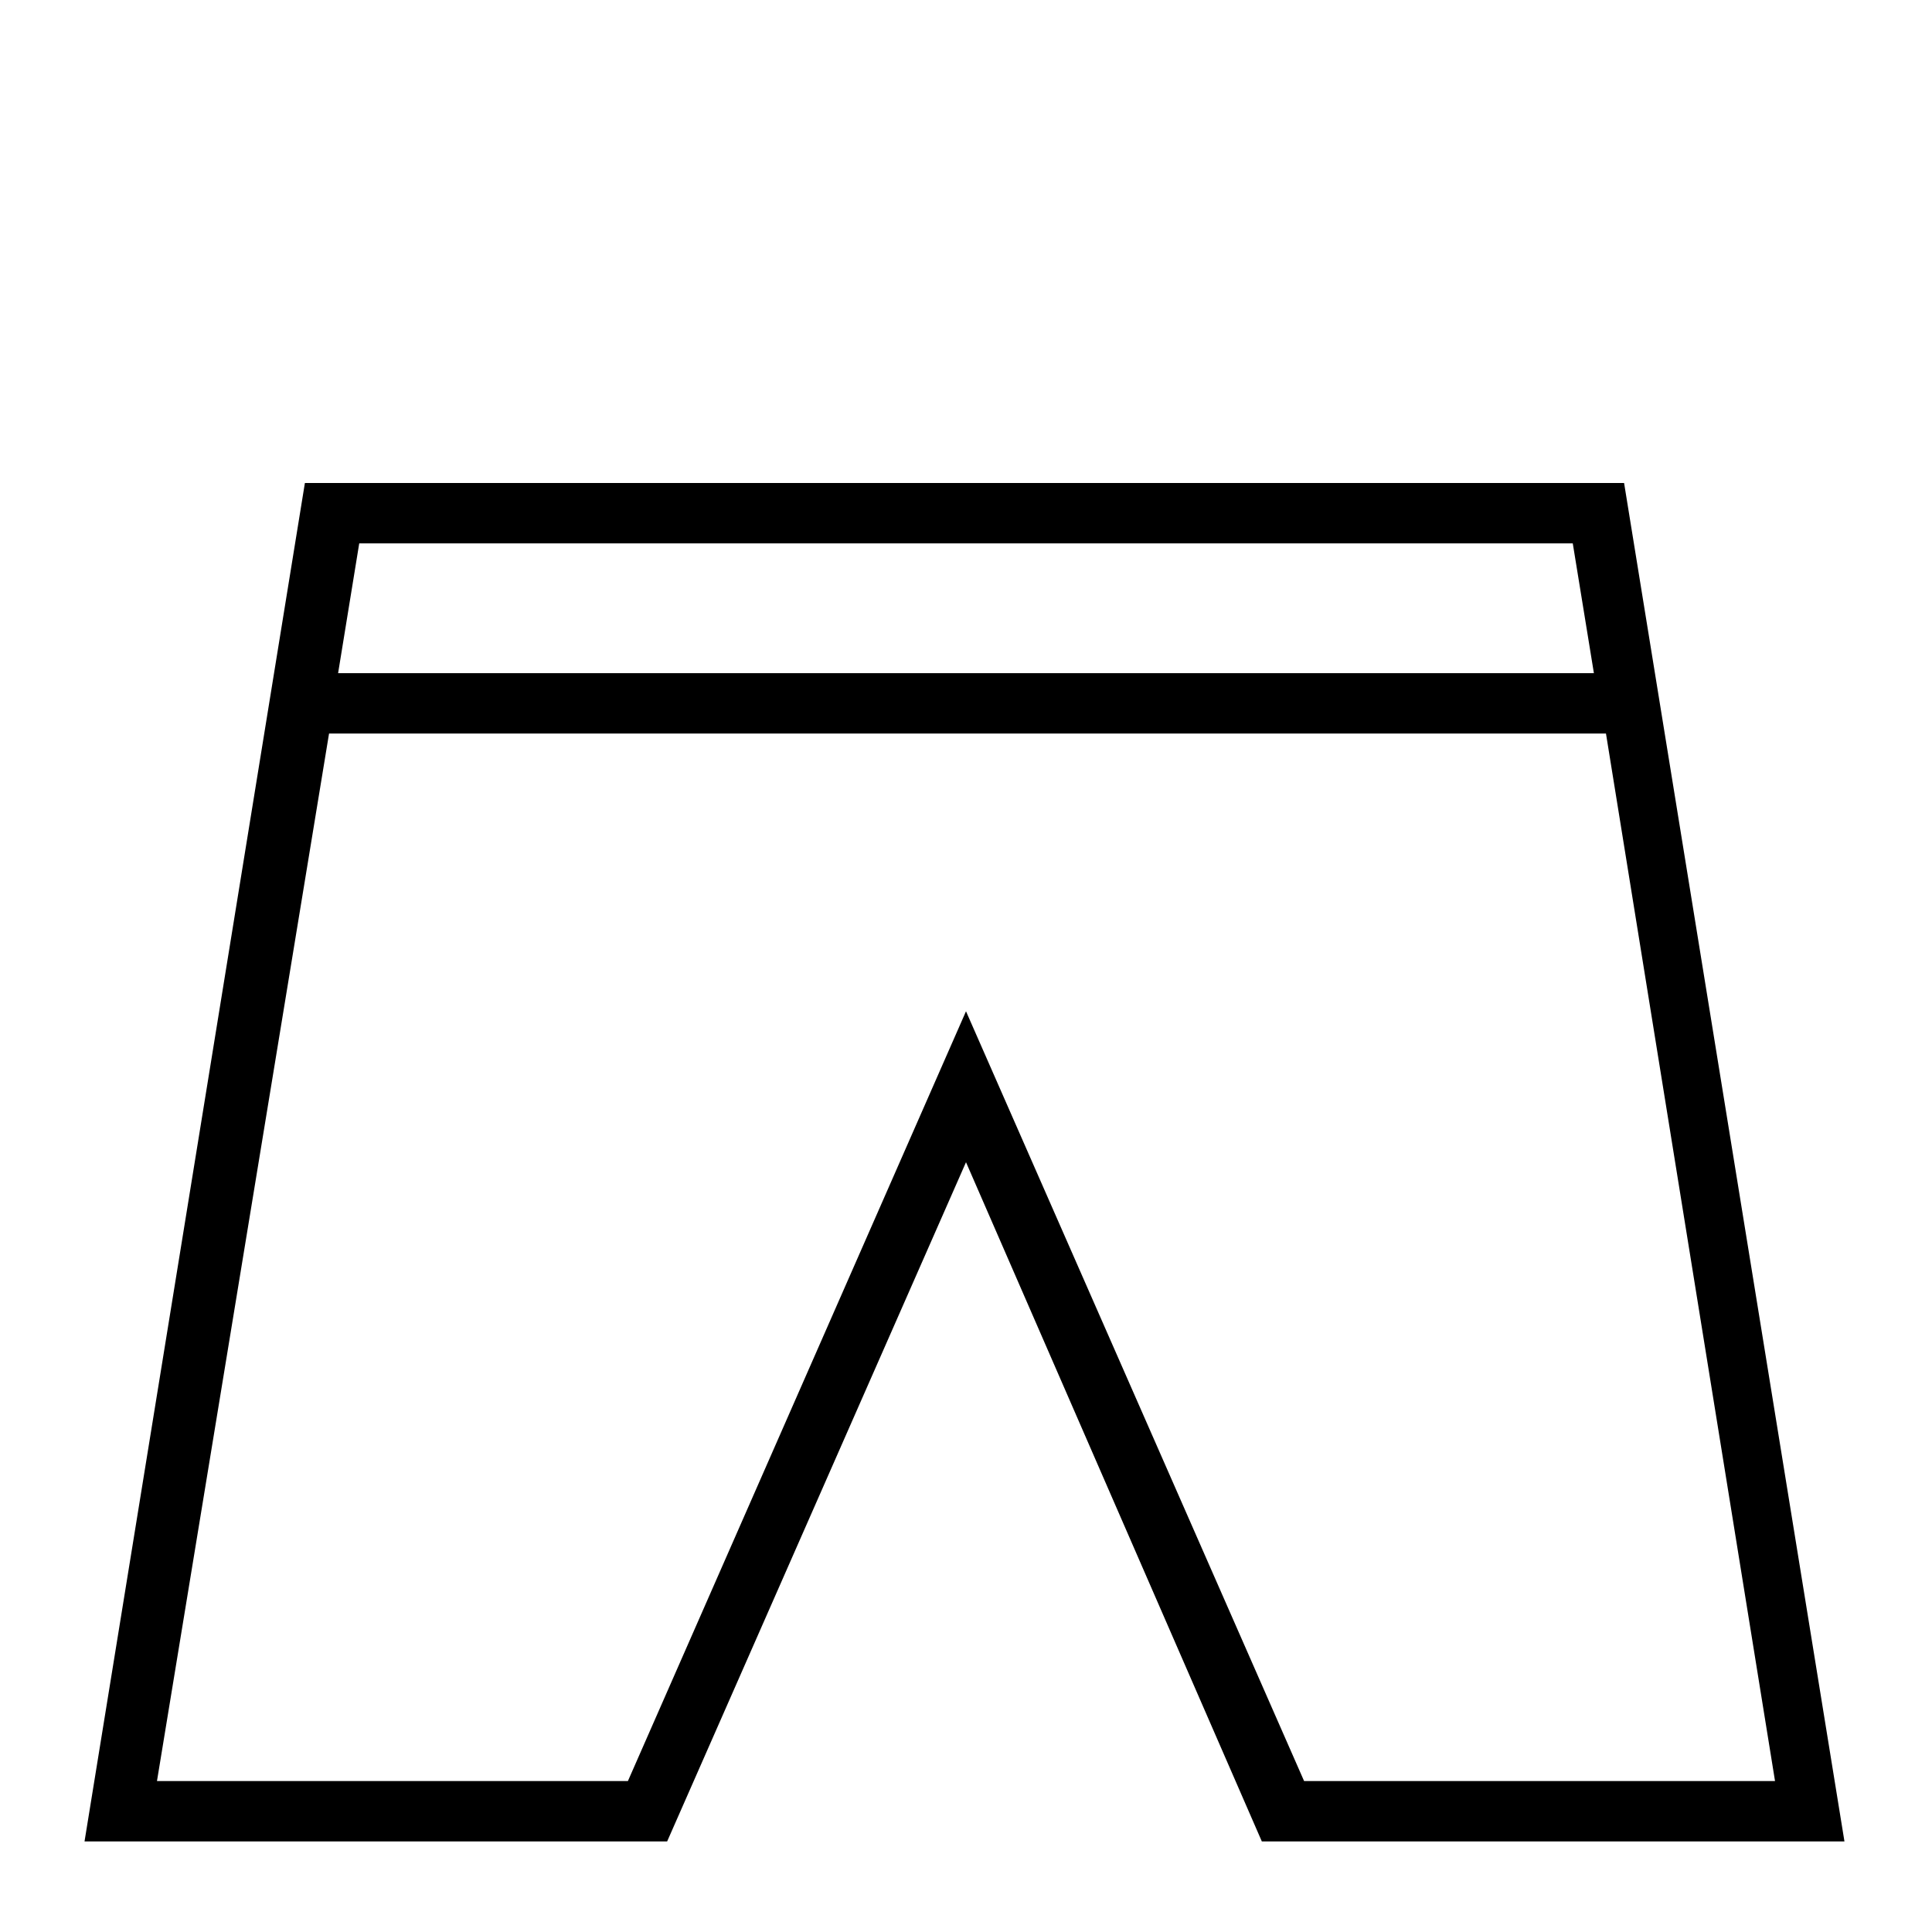 <?xml version="1.0" ?>

<svg fill="#000000" width="800px" height="800px" viewBox="0 0 64 64" id="Layer_1" version="1.1" xml:space="preserve" xmlns="http://www.w3.org/2000/svg" xmlns:xlink="http://www.w3.org/1999/xlink">
<g>
<path d="M32,38.5L41.8,61h19.3l-7.3-45H10.1L2.8,61h19.3L32,38.5z M52.1,18l0.7,4.3H11.2l0.7-4.3H52.1z M5.2,59l5.7-34.7h42.3   L58.8,59H43.2L32,33.5L20.8,59H5.2z"/>
</g>
</svg>